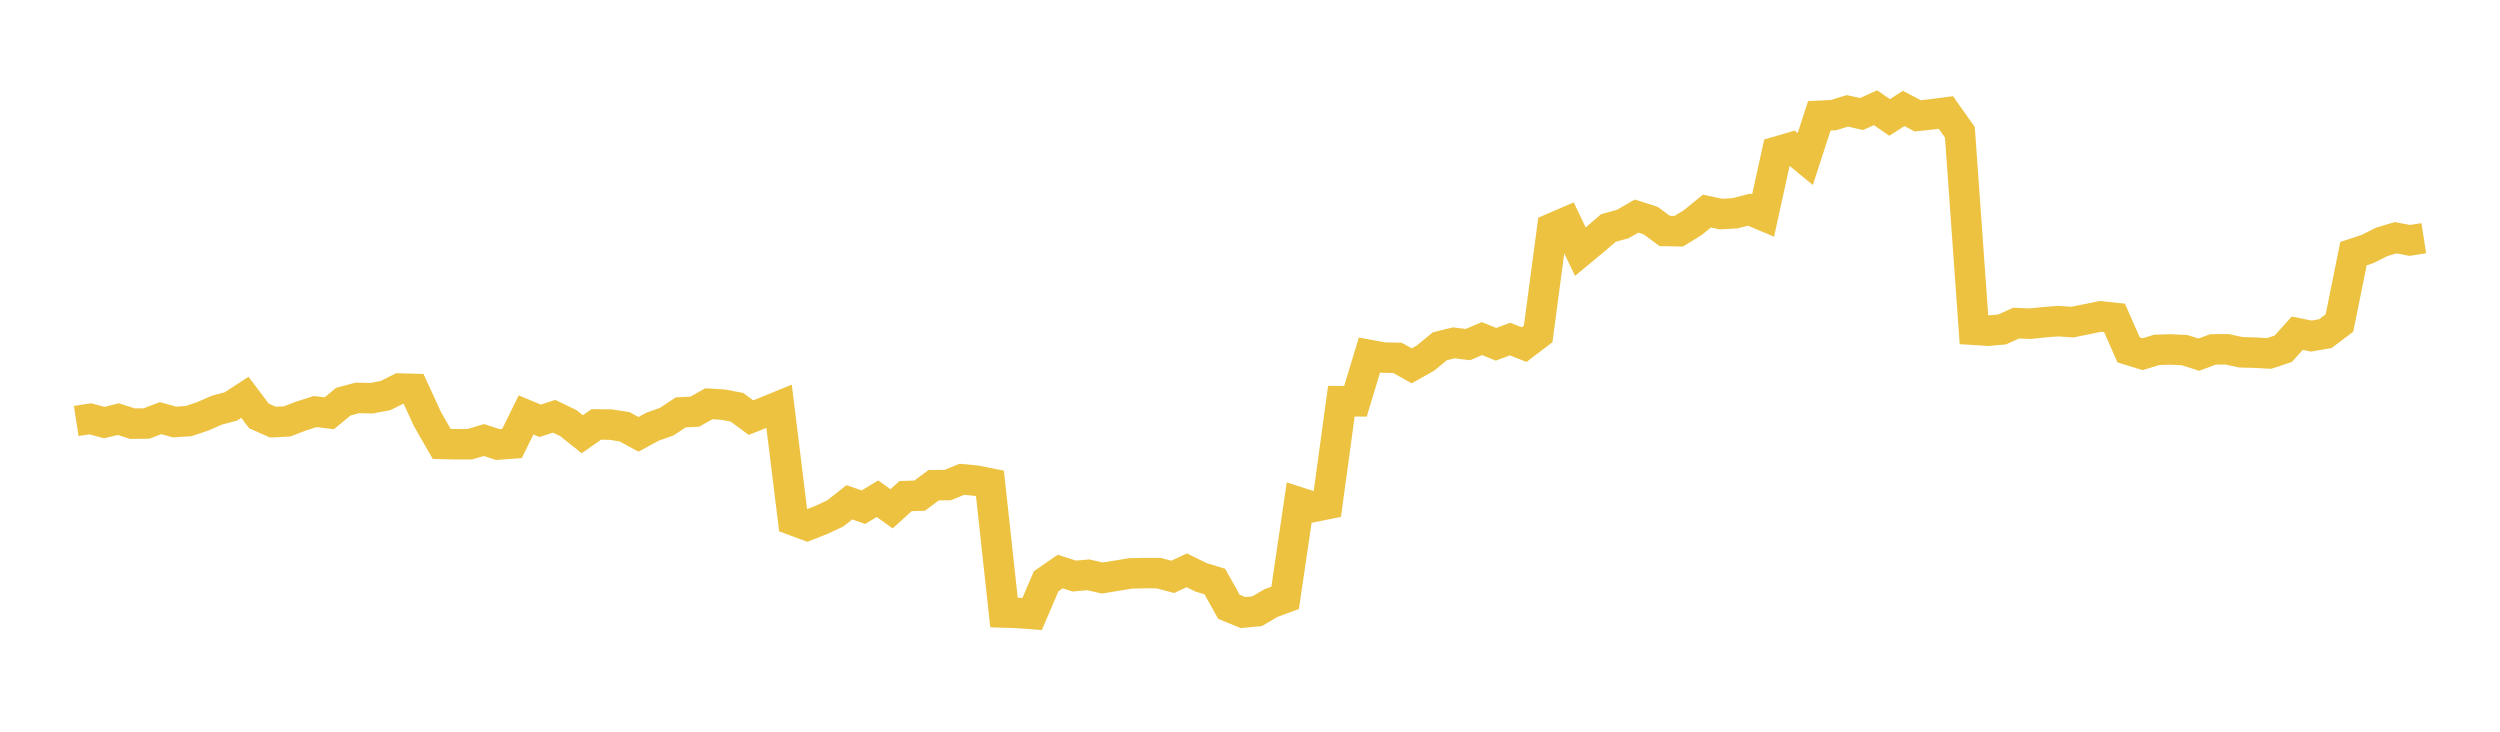<svg width="164" height="48" xmlns="http://www.w3.org/2000/svg" xmlns:xlink="http://www.w3.org/1999/xlink"><path fill="none" stroke="rgb(237,194,64)" stroke-width="2" d="M5,27.616L5.922,27.474L6.844,27.72L7.766,27.494L8.689,27.792L9.611,27.782L10.533,27.429L11.455,27.685L12.377,27.622L13.299,27.312L14.222,26.909L15.144,26.663L16.066,26.063L16.988,27.287L17.91,27.693L18.832,27.645L19.754,27.293L20.677,26.998L21.599,27.112L22.521,26.351L23.443,26.103L24.365,26.124L25.287,25.95L26.21,25.489L27.132,25.514L28.054,27.515L28.976,29.121L29.898,29.142L30.82,29.142L31.743,28.866L32.665,29.164L33.587,29.095L34.509,27.221L35.431,27.604L36.353,27.307L37.275,27.751L38.198,28.485L39.12,27.843L40.042,27.852L40.964,27.994L41.886,28.492L42.808,27.99L43.731,27.665L44.653,27.053L45.575,27.007L46.497,26.487L47.419,26.543L48.341,26.715L49.263,27.397L50.186,27.03L51.108,26.652L52.03,34.13L52.952,34.472L53.874,34.109L54.796,33.678L55.719,32.95L56.641,33.273L57.563,32.713L58.485,33.38L59.407,32.542L60.329,32.516L61.251,31.827L62.174,31.821L63.096,31.441L64.018,31.529L64.94,31.713L65.862,40.181L66.784,40.211L67.707,40.28L68.629,38.128L69.551,37.493L70.473,37.79L71.395,37.708L72.317,37.919L73.24,37.767L74.162,37.615L75.084,37.595L76.006,37.595L76.928,37.842L77.85,37.413L78.772,37.867L79.695,38.151L80.617,39.807L81.539,40.182L82.461,40.097L83.383,39.558L84.305,39.219L85.228,32.959L86.15,33.254L87.072,33.068L87.994,26.317L88.916,26.324L89.838,23.286L90.76,23.458L91.683,23.479L92.605,23.999L93.527,23.479L94.449,22.719L95.371,22.489L96.293,22.605L97.216,22.212L98.138,22.585L99.06,22.243L99.982,22.607L100.904,21.904L101.826,14.974L102.749,14.575L103.671,16.509L104.593,15.745L105.515,14.954L106.437,14.702L107.359,14.176L108.281,14.471L109.204,15.15L110.126,15.168L111.048,14.602L111.97,13.847L112.892,14.042L113.814,13.991L114.737,13.75L115.659,14.139L116.581,9.944L117.503,9.675L118.425,10.434L119.347,7.597L120.269,7.554L121.192,7.271L122.114,7.481L123.036,7.067L123.958,7.706L124.88,7.113L125.802,7.599L126.725,7.5L127.647,7.38L128.569,8.681L129.491,21.635L130.413,21.694L131.335,21.613L132.257,21.197L133.18,21.235L134.102,21.137L135.024,21.067L135.946,21.13L136.868,20.944L137.79,20.755L138.713,20.853L139.635,22.951L140.557,23.235L141.479,22.952L142.401,22.924L143.323,22.971L144.246,23.267L145.168,22.922L146.09,22.913L147.012,23.112L147.934,23.136L148.856,23.185L149.778,22.88L150.701,21.857L151.623,22.046L152.545,21.886L153.467,21.191L154.389,16.639L155.311,16.332L156.234,15.868L157.156,15.595L158.078,15.771L159,15.626"></path></svg>